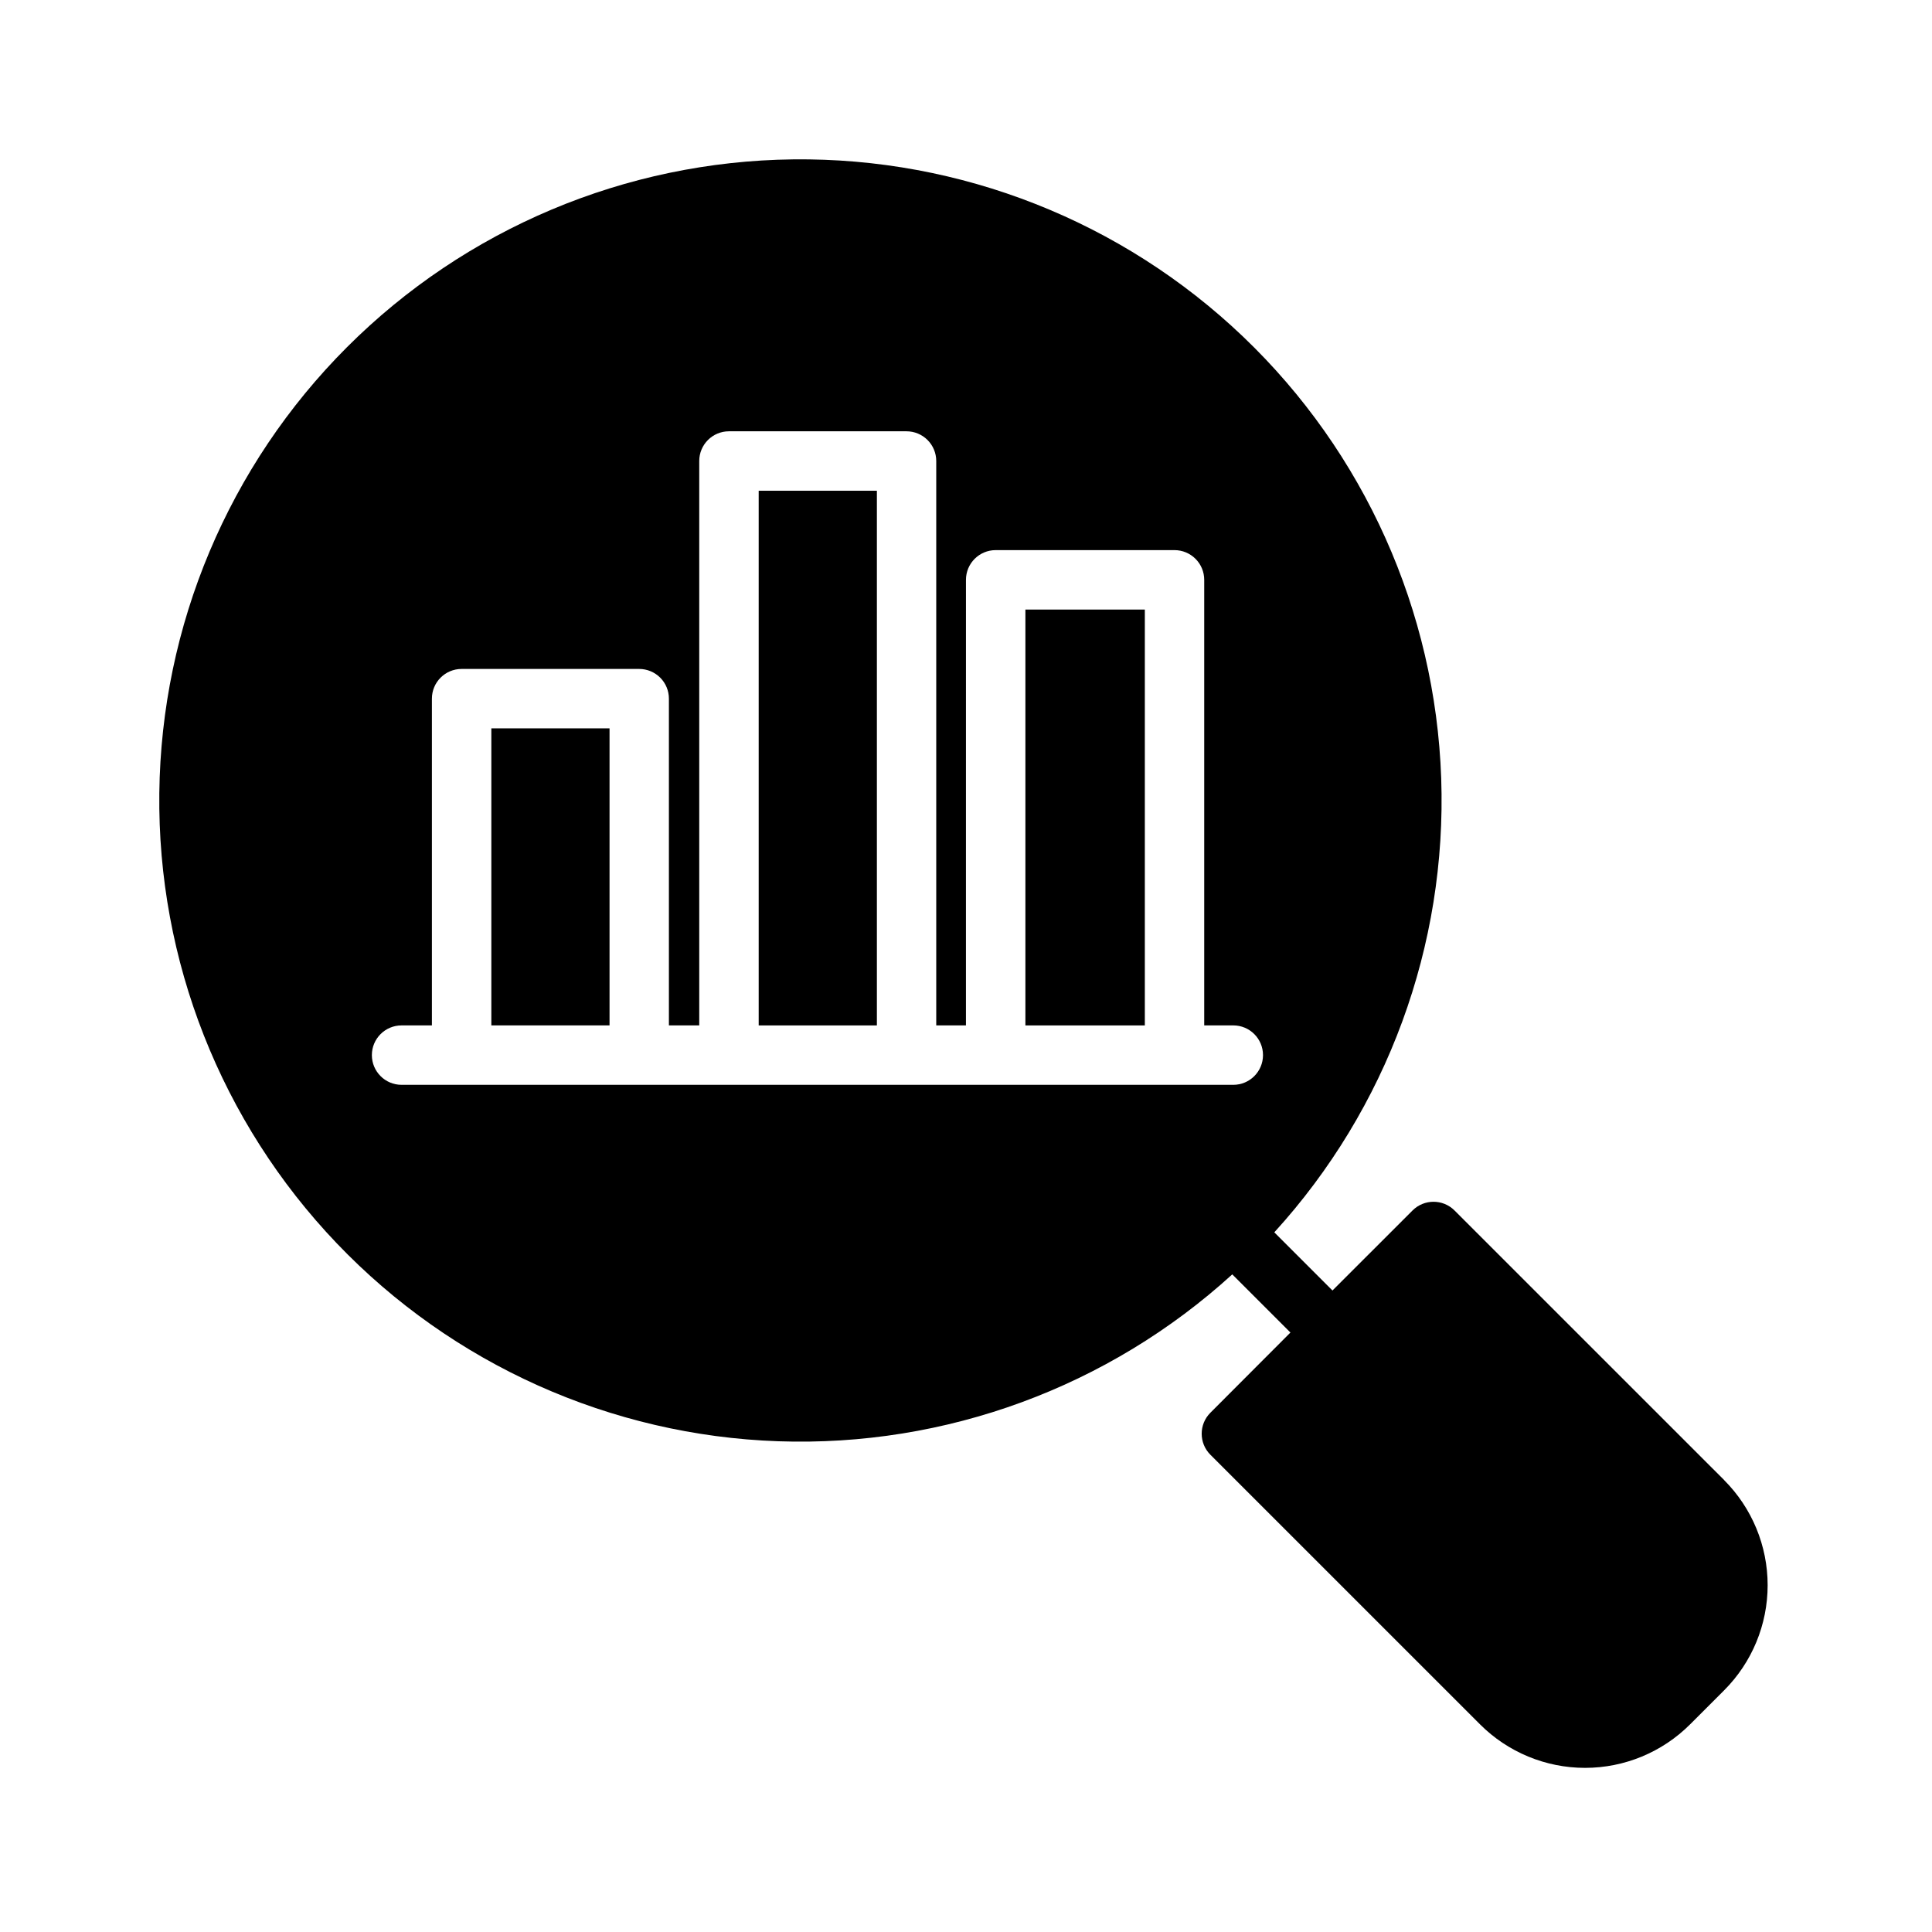 <?xml version="1.0" encoding="UTF-8"?>
<!-- Uploaded to: ICON Repo, www.svgrepo.com, Generator: ICON Repo Mixer Tools -->
<svg fill="#000000" width="800px" height="800px" version="1.1" viewBox="144 144 512 512" xmlns="http://www.w3.org/2000/svg">
 <g>
  <path d="m600.93 536.24-71.465-71.453c-3.074-3.074-8.055-3.074-11.129 0l-21.215 21.207-15.414-15.414c29.895-32.801 45.77-76 44.227-120.35-1.543-44.355-20.379-86.348-52.48-116.99-32.102-30.648-74.918-47.52-119.3-47.004s-86.793 18.371-118.18 49.754-49.238 73.797-49.754 118.18 16.355 87.195 47.004 119.3c30.645 32.102 72.637 50.938 116.99 52.48 44.352 1.543 87.551-14.332 120.35-44.227l15.414 15.414-21.215 21.254c-3.074 3.074-3.074 8.055 0 11.129l71.461 71.453v0.004c7.383 7.379 17.395 11.527 27.832 11.527 10.441 0 20.449-4.148 27.832-11.527l9.031-9.031c7.379-7.387 11.523-17.402 11.523-27.848 0-10.441-4.144-20.457-11.523-27.848zm-130.09-104.75h-220.42c-4.348 0-7.871-3.527-7.871-7.875 0-4.348 3.523-7.871 7.871-7.871h8.039v-86.594c0-4.348 3.523-7.871 7.871-7.871h47.066c2.086 0 4.09 0.832 5.566 2.305 1.477 1.477 2.305 3.481 2.305 5.566v86.594h8.039v-149.57c0-4.348 3.523-7.875 7.871-7.875h47.066c2.09 0 4.09 0.832 5.566 2.309 1.477 1.477 2.305 3.477 2.305 5.566v149.57h7.871l0.004-118.08c0-4.348 3.523-7.875 7.871-7.875h47.398c2.086 0 4.09 0.832 5.566 2.309 1.477 1.473 2.305 3.477 2.305 5.566v118.08h7.707c4.348 0 7.871 3.523 7.871 7.871 0 4.348-3.523 7.875-7.871 7.875z"/>
  <path d="m415.74 305.54h31.652v110.21h-31.652z"/>
  <path d="m274.21 337.02h31.324v78.719h-31.324z"/>
  <path d="m345.06 274.05h31.324v141.7h-31.324z"/>
 </g>
</svg>